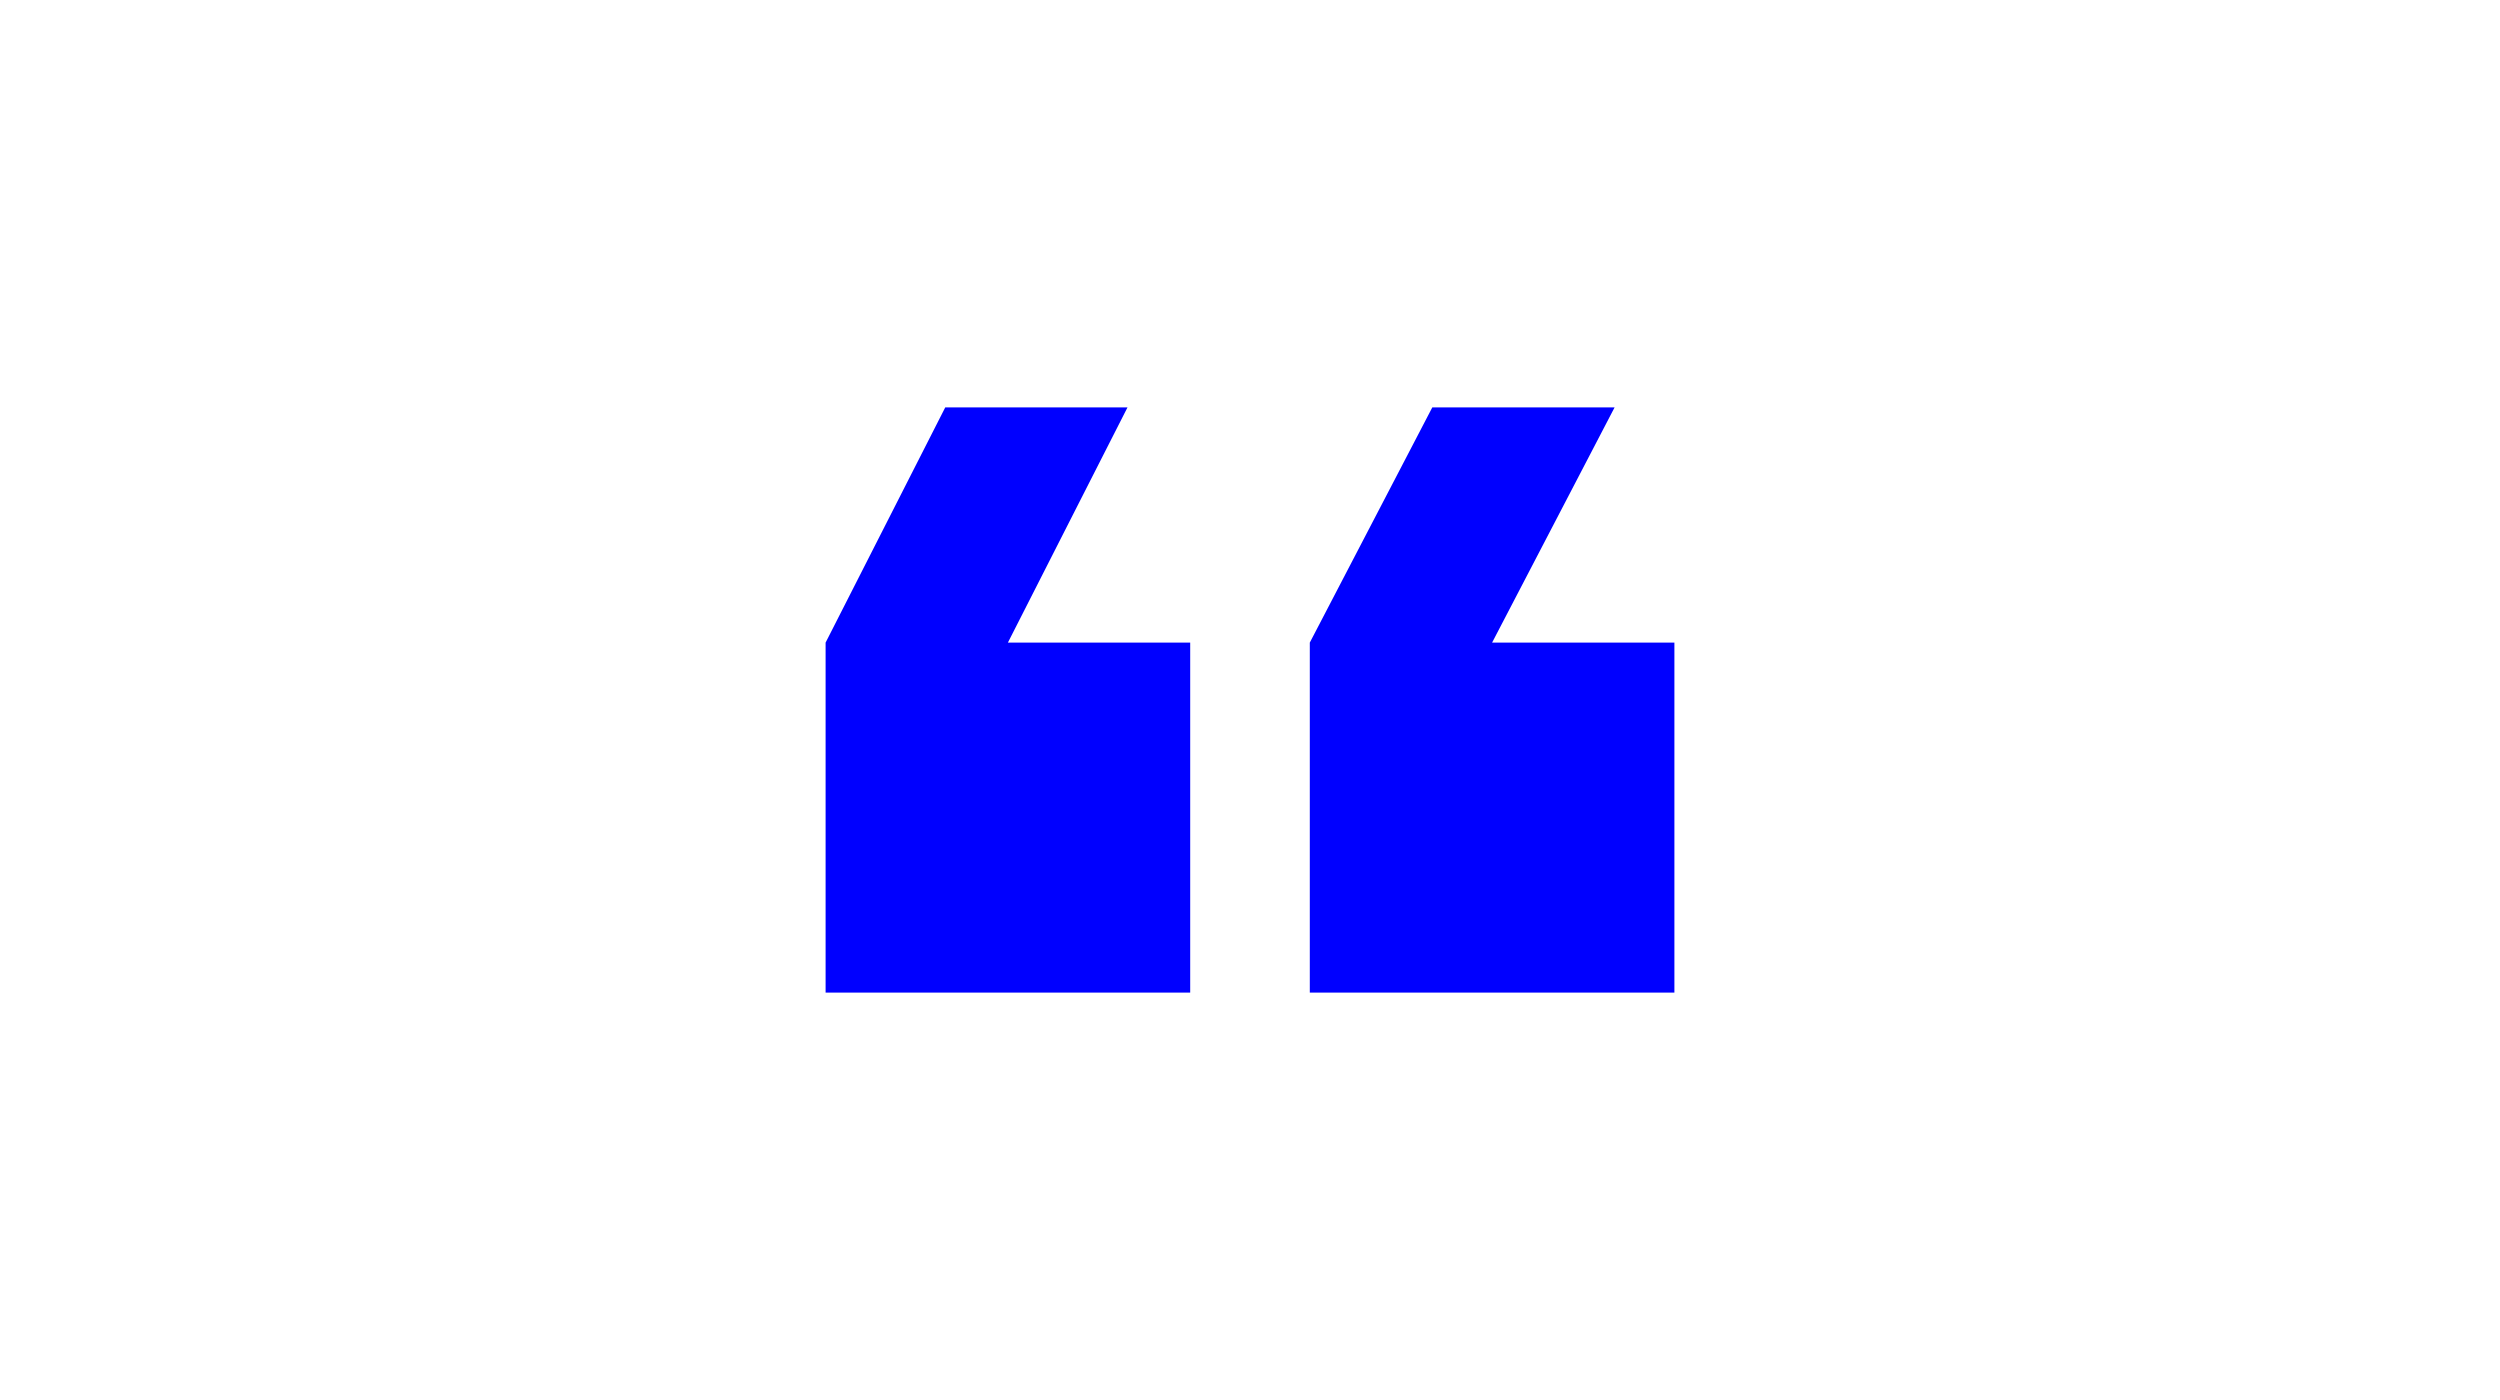 <svg width="50" height="28" viewBox="0 0 50 28" fill="none" xmlns="http://www.w3.org/2000/svg">
<path d="M22.55 8.148L20.158 12.852H23.804V19.852H16.512V12.852L18.905 8.148H22.55ZM32.292 8.148L29.842 12.852H33.488V19.852H26.196V12.852L28.646 8.148H32.292Z" fill="#0000FF"/>
</svg>
